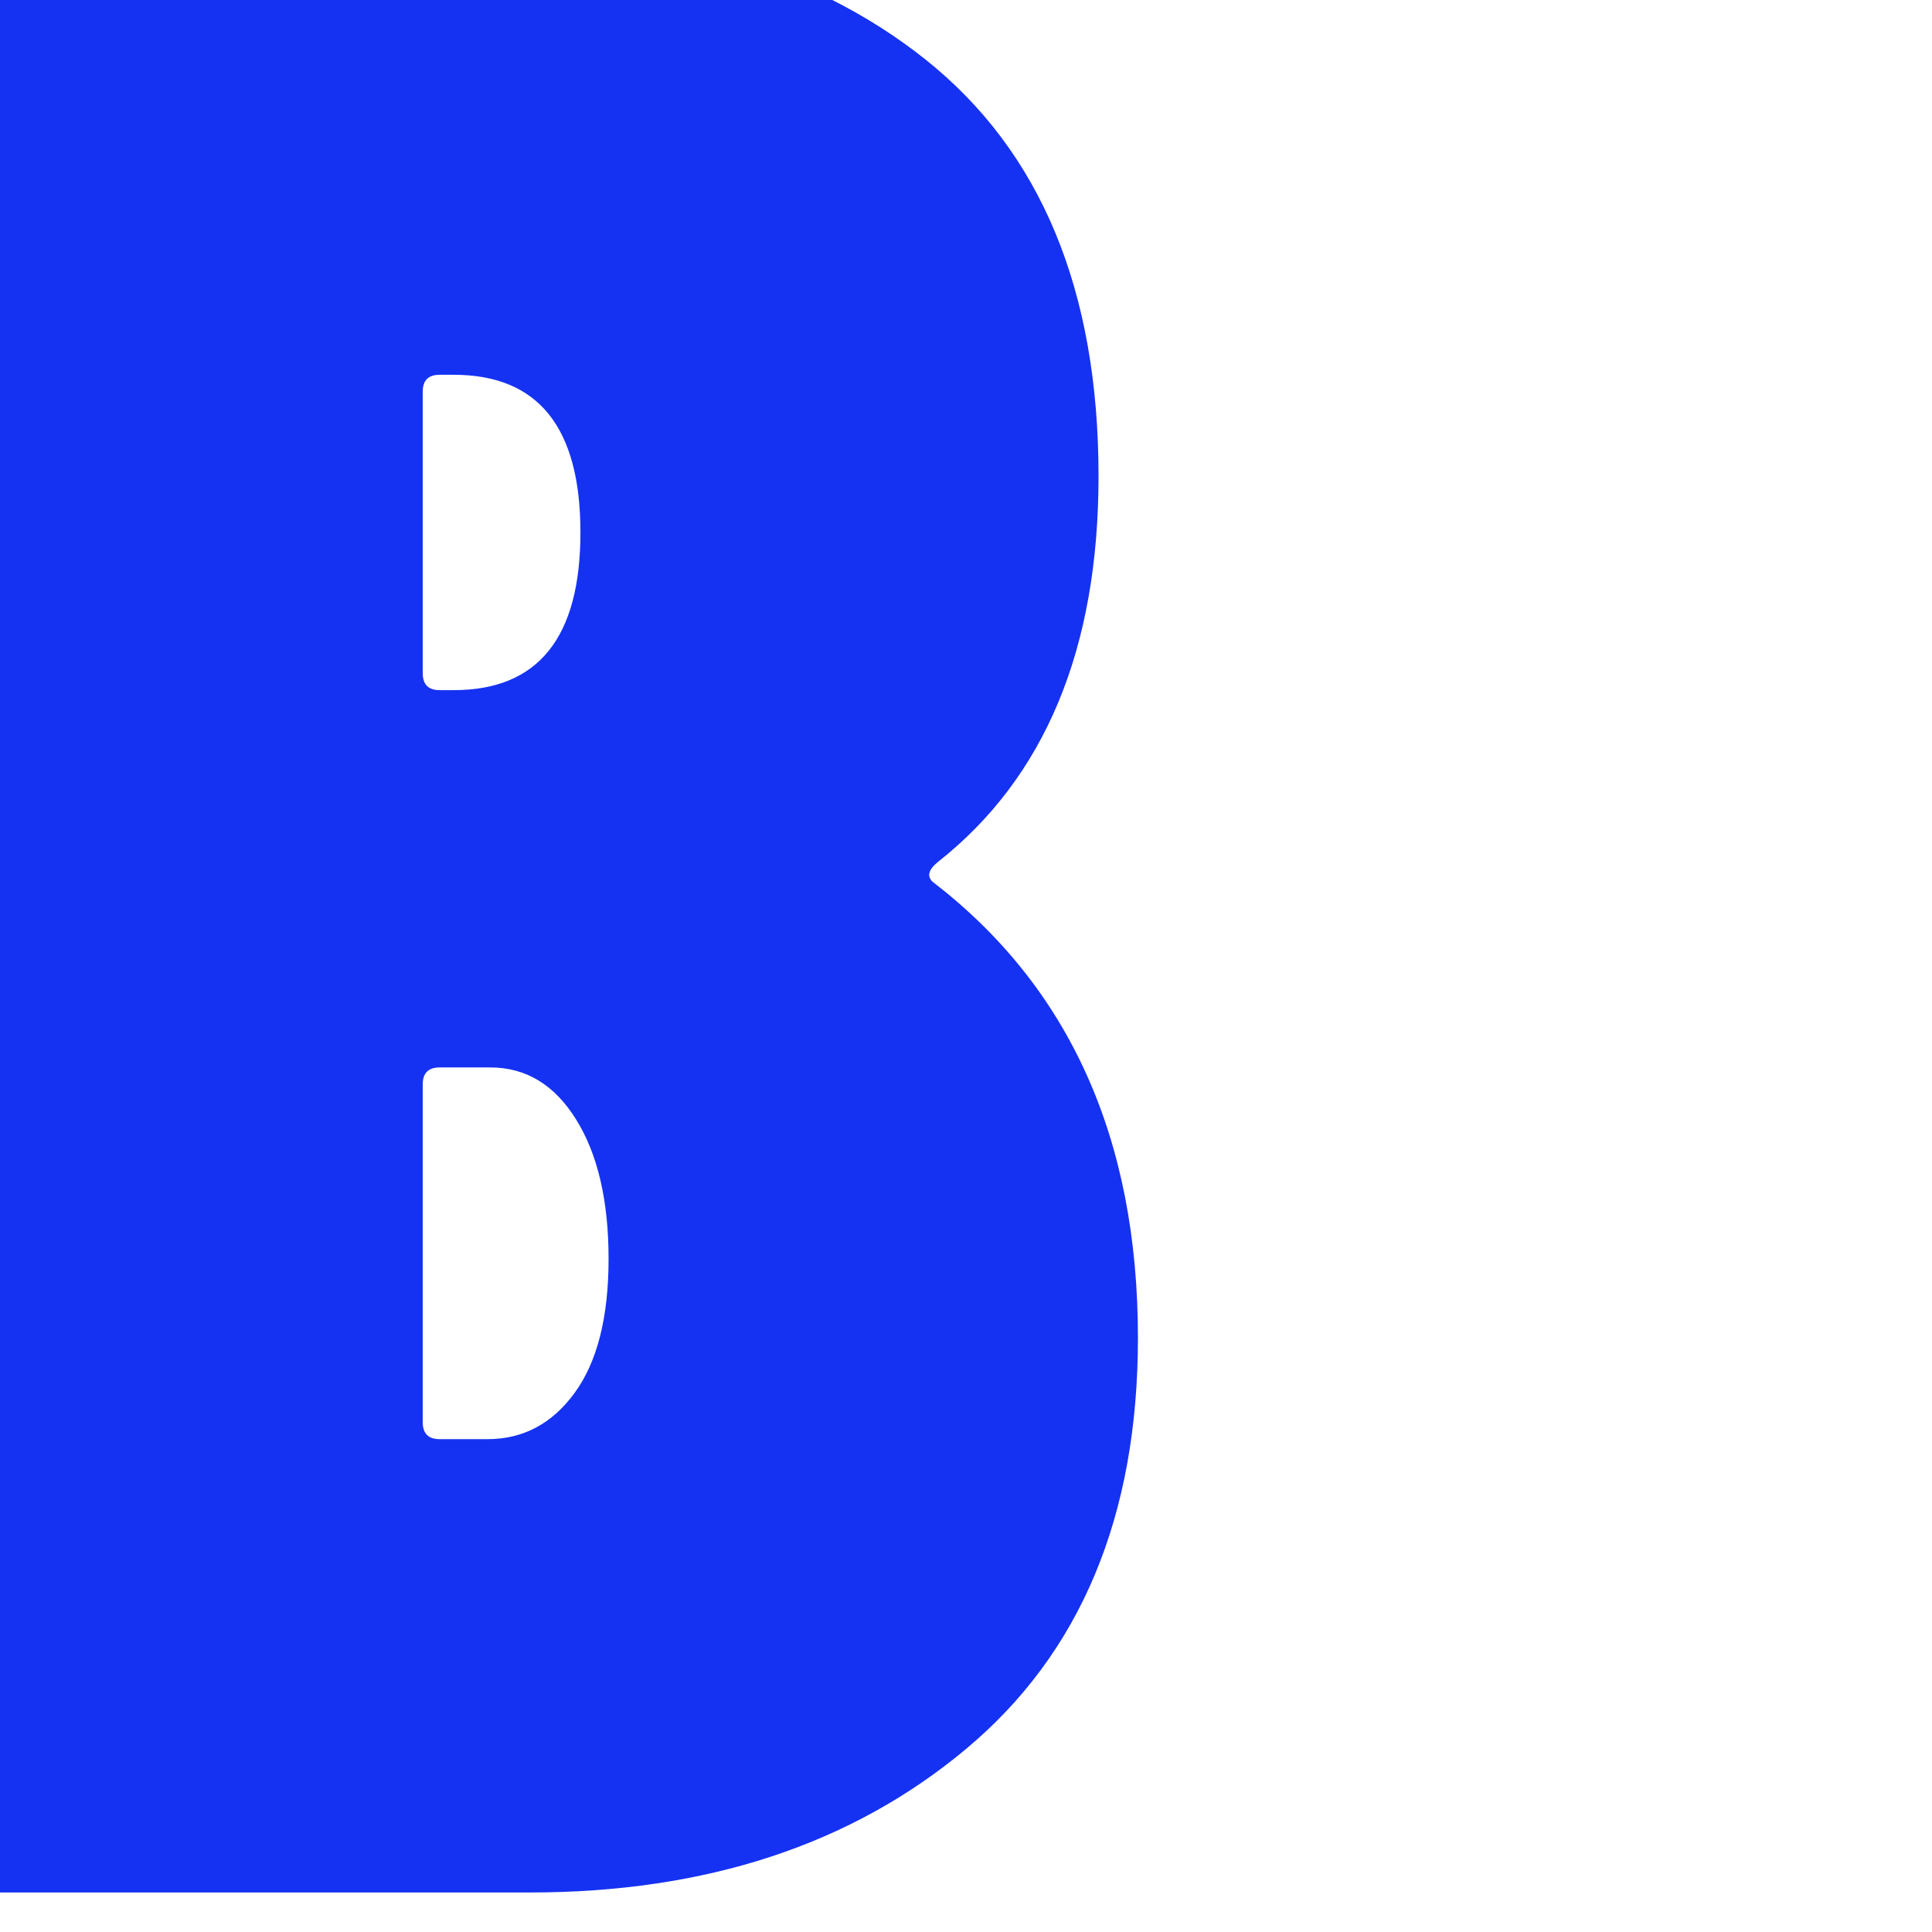 <svg version="1.0" preserveAspectRatio="xMidYMid meet" height="1000" viewBox="0 0 750 750" zoomAndPan="magnify" width="1000" xmlns:xlink="http://www.w3.org/1999/xlink" xmlns="http://www.w3.org/2000/svg"><defs><g></g><clipPath id="2a4351a639"><path clip-rule="nonzero" d="M 0 0 L 442 0 L 442 735 L 0 735 Z M 0 0"></path></clipPath><clipPath id="400d2db2f6"><rect height="750" y="0" width="472" x="0"></rect></clipPath></defs><g transform="matrix(1, 0, 0, 1, 0, -0)"><g clip-path="url(#400d2db2f6)"><g clip-path="url(#2a4351a639)"><g fill-opacity="1" fill="#1532f2"><g transform="translate(-69.816, 734.661)"><g><path d="M 511.562 -215.344 C 511.562 -146.113 489.332 -92.914 444.875 -55.75 C 400.426 -18.582 343.953 0 275.453 0 L 44.812 0 C 39.719 0 35.711 -1.457 32.797 -4.375 C 29.879 -7.289 28.422 -11.297 28.422 -16.391 L 28.422 -748.766 C 28.422 -753.867 29.879 -757.879 32.797 -760.797 C 35.711 -763.711 39.719 -765.172 44.812 -765.172 L 242.672 -765.172 C 322.098 -765.172 384.219 -747.316 429.031 -711.609 C 473.852 -675.898 496.266 -621.973 496.266 -549.828 C 496.266 -482.785 475.492 -432.867 433.953 -400.078 C 430.316 -397.16 429.586 -394.609 431.766 -392.422 C 484.961 -351.609 511.562 -292.582 511.562 -215.344 Z M 240.484 -589.172 C 236.109 -589.172 233.922 -586.988 233.922 -582.625 L 233.922 -473.312 C 233.922 -468.938 236.109 -466.75 240.484 -466.75 L 245.953 -466.75 C 278.742 -466.75 295.141 -487.156 295.141 -527.969 C 295.141 -568.77 278.742 -589.172 245.953 -589.172 Z M 259.062 -175.984 C 272.906 -175.984 284.195 -181.992 292.938 -194.016 C 301.688 -206.047 306.062 -223.359 306.062 -245.953 C 306.062 -268.535 301.867 -286.566 293.484 -300.047 C 285.109 -313.535 274 -320.281 260.156 -320.281 L 240.484 -320.281 C 236.109 -320.281 233.922 -318.094 233.922 -313.719 L 233.922 -182.547 C 233.922 -178.172 236.109 -175.984 240.484 -175.984 Z M 259.062 -175.984"></path></g></g></g></g></g></g></svg>